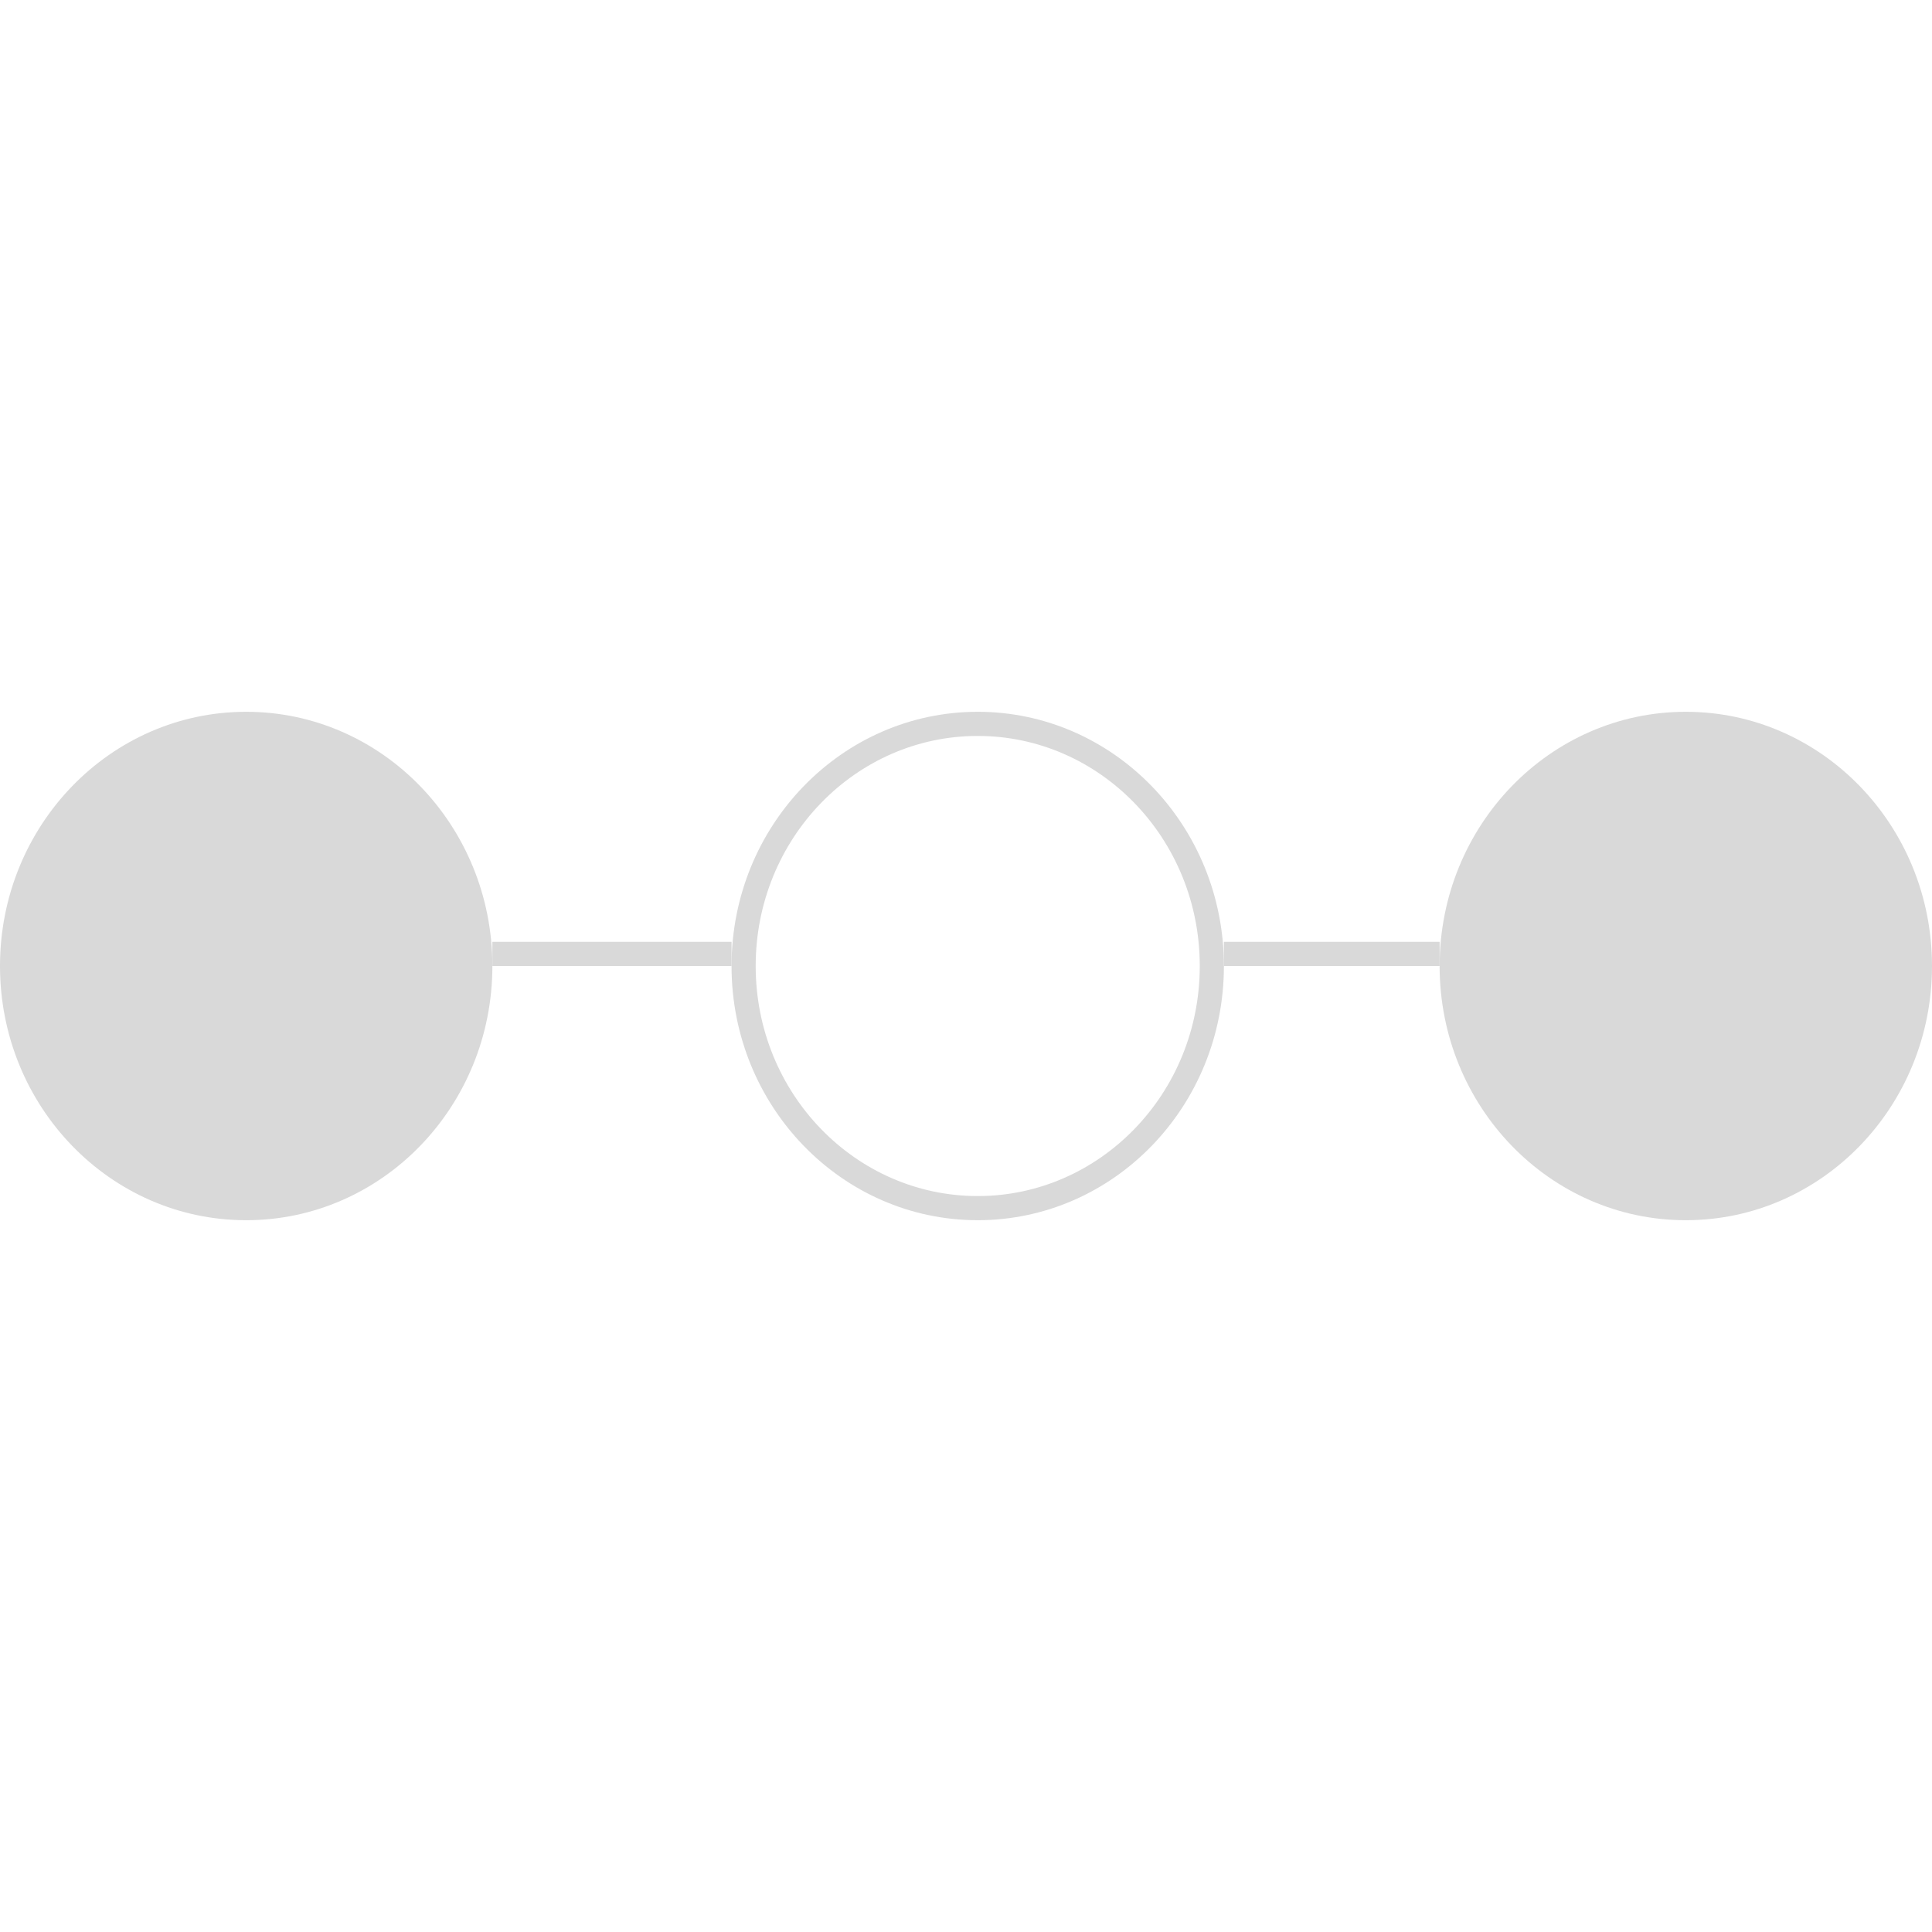 <svg width="400" height="400" viewBox="0 0 400 400" fill="none" xmlns="http://www.w3.org/2000/svg">
<ellipse cx="50.971" cy="200.001" rx="50.971" ry="52.632" fill="#D9D9D9"/>
<line x1="101.942" y1="197.5" x2="151.456" y2="197.5" stroke="#D9D9D9" stroke-width="5"/>
<path d="M250.898 200.001C250.898 227.764 229.122 250.132 202.427 250.132C175.733 250.132 153.957 227.764 153.957 200.001C153.957 172.238 175.733 149.869 202.427 149.869C229.122 149.869 250.898 172.238 250.898 200.001Z" stroke="#D9D9D9" stroke-width="5"/>
<line x1="253.398" y1="197.5" x2="298.058" y2="197.5" stroke="#D9D9D9" stroke-width="5"/>
<ellipse cx="349.029" cy="200.001" rx="50.971" ry="52.632" fill="#D9D9D9"/>
</svg>
